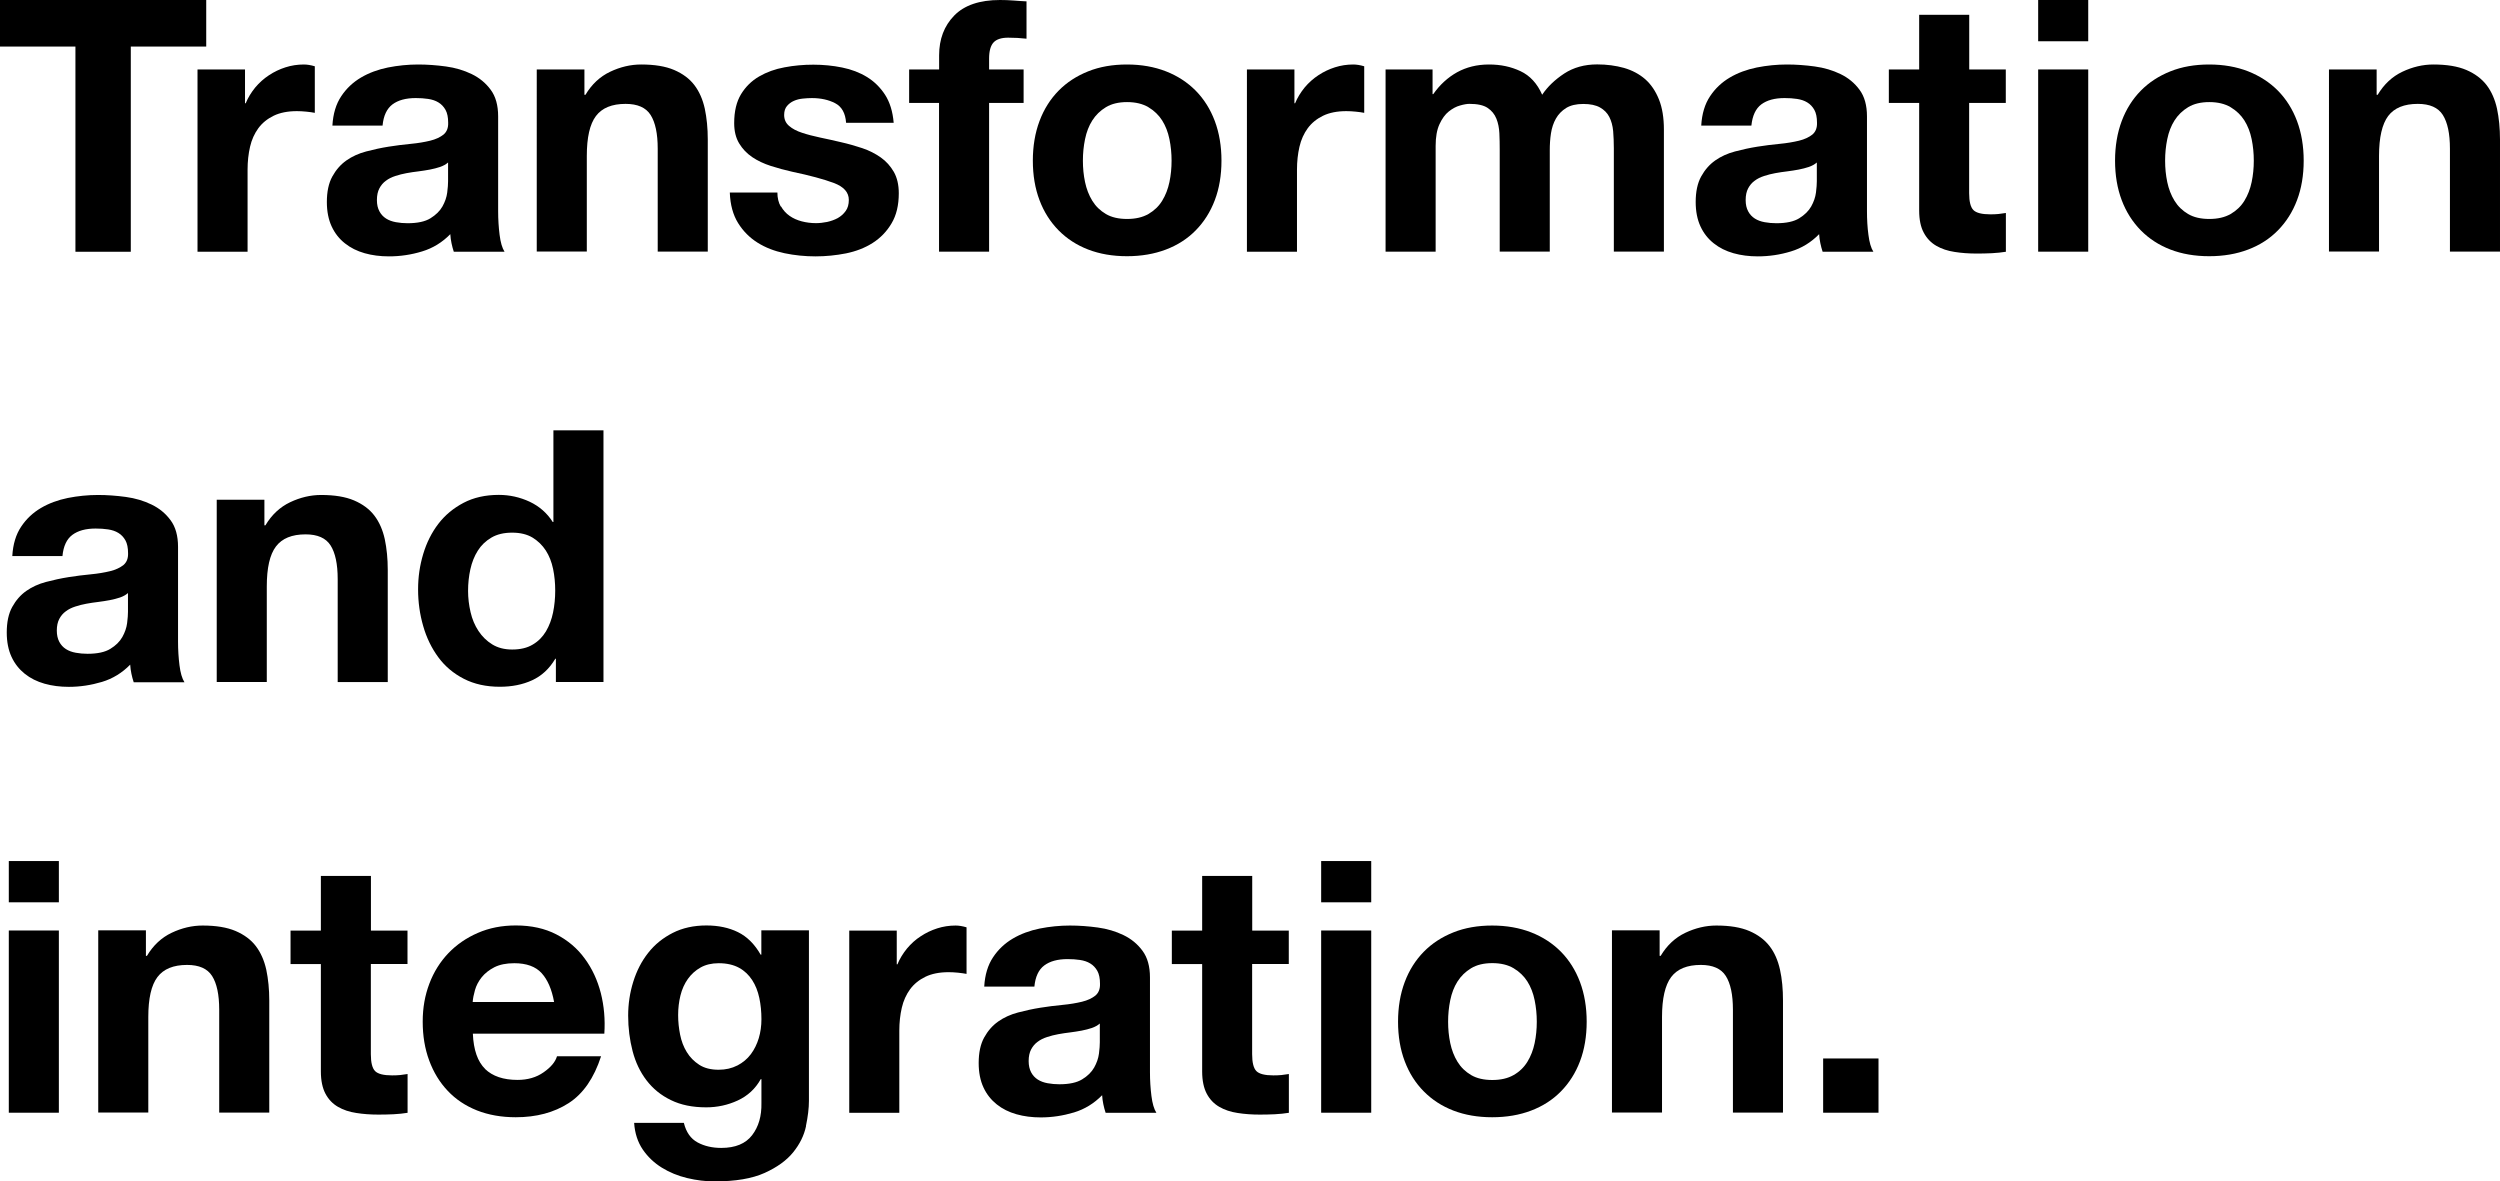 <?xml version="1.0" encoding="UTF-8"?>
<svg id="_レイヤー_2" data-name="レイヤー 2" xmlns="http://www.w3.org/2000/svg" viewBox="0 0 292.64 138.3">
  <defs>
    <style>
      .cls-1 {
        fill: #000;
        stroke-width: 0px;
      }
    </style>
  </defs>
  <g id="_レイヤー_1-2" data-name="レイヤー 1">
    <g>
      <path class="cls-1" d="M0,5.45V0h24.14v5.45h-8.83v24.02h-6.48V5.45H0Z"/>
      <path class="cls-1" d="M28.68,8.13v3.96h.08c.27-.66.65-1.27,1.11-1.84.47-.56,1-1.04,1.61-1.44.6-.4,1.25-.71,1.94-.93.69-.22,1.4-.33,2.15-.33.38,0,.81.07,1.28.21v5.45c-.28-.06-.61-.1-.99-.14-.39-.04-.76-.06-1.11-.06-1.07,0-1.98.18-2.72.54-.74.36-1.34.85-1.79,1.46-.45.62-.78,1.34-.97,2.17-.19.83-.29,1.72-.29,2.68v9.61h-5.86V8.13h5.57Z"/>
      <path class="cls-1" d="M38.91,14.69c.08-1.38.43-2.52,1.03-3.42.6-.91,1.38-1.64,2.31-2.19.93-.55,1.99-.94,3.16-1.18,1.17-.23,2.35-.35,3.53-.35,1.07,0,2.16.08,3.26.23,1.1.15,2.1.45,3.01.89.91.44,1.65,1.05,2.23,1.84.58.78.87,1.82.87,3.12v11.1c0,.96.06,1.88.17,2.76s.3,1.54.58,1.98h-5.94c-.11-.33-.2-.67-.27-1.01-.07-.34-.12-.69-.14-1.05-.94.96-2.04,1.64-3.3,2.02-1.27.39-2.56.58-3.88.58-1.02,0-1.97-.12-2.85-.37-.88-.25-1.65-.63-2.31-1.16-.66-.52-1.18-1.18-1.55-1.98-.37-.8-.56-1.75-.56-2.85,0-1.21.21-2.21.64-2.99.43-.78.98-1.41,1.65-1.88.67-.47,1.44-.82,2.31-1.05.87-.23,1.74-.42,2.62-.56.88-.14,1.75-.25,2.6-.33.85-.08,1.61-.21,2.27-.37s1.18-.41,1.57-.72c.38-.32.56-.78.54-1.38,0-.63-.1-1.13-.31-1.51-.21-.37-.48-.66-.83-.87-.34-.21-.74-.34-1.2-.41-.45-.07-.94-.1-1.46-.1-1.16,0-2.06.25-2.72.74-.66.5-1.05,1.32-1.16,2.48h-5.86ZM52.45,19.02c-.25.22-.56.39-.93.52-.37.12-.77.23-1.2.31-.43.08-.87.15-1.34.21-.47.06-.94.12-1.4.21-.44.08-.87.19-1.3.33-.43.14-.8.32-1.11.56-.32.23-.57.53-.76.89-.19.36-.29.81-.29,1.36s.1.96.29,1.32c.19.36.45.64.78.85.33.21.71.35,1.16.43.44.08.89.12,1.36.12,1.16,0,2.05-.19,2.68-.58.63-.39,1.1-.85,1.4-1.38.3-.54.49-1.08.56-1.63.07-.55.1-.99.1-1.32v-2.19Z"/>
      <path class="cls-1" d="M68.41,8.13v2.97h.12c.74-1.24,1.71-2.14,2.89-2.7,1.18-.56,2.39-.85,3.63-.85,1.57,0,2.85.21,3.86.64,1,.43,1.8,1.02,2.37,1.77.58.76.98,1.68,1.22,2.76.23,1.09.35,2.29.35,3.61v13.12h-5.86v-12.05c0-1.76-.28-3.07-.83-3.94-.55-.87-1.53-1.3-2.93-1.3-1.6,0-2.75.47-3.47,1.42-.72.95-1.07,2.51-1.07,4.68v11.18h-5.86V8.13h5.57Z"/>
      <path class="cls-1" d="M91.42,24.16c.26.45.6.83,1.01,1.11.41.29.89.5,1.42.64.54.14,1.09.21,1.67.21.41,0,.85-.05,1.3-.14.45-.1.87-.25,1.24-.45.37-.21.68-.48.93-.83.25-.34.37-.78.37-1.3,0-.88-.58-1.54-1.75-1.98-1.17-.44-2.8-.88-4.89-1.32-.85-.19-1.69-.42-2.5-.68-.81-.26-1.53-.6-2.17-1.03-.63-.43-1.14-.96-1.53-1.61-.39-.65-.58-1.44-.58-2.37,0-1.38.27-2.5.8-3.38.54-.88,1.24-1.57,2.12-2.08.88-.51,1.87-.87,2.97-1.07,1.1-.21,2.23-.31,3.38-.31s2.28.11,3.36.33c1.09.22,2.06.59,2.91,1.11.85.52,1.56,1.22,2.12,2.08.56.87.9,1.96,1.01,3.28h-5.57c-.08-1.13-.51-1.89-1.28-2.29-.77-.4-1.68-.6-2.72-.6-.33,0-.69.02-1.07.06-.39.04-.74.13-1.05.27-.32.14-.58.34-.8.6-.22.26-.33.61-.33,1.05,0,.52.19.95.58,1.28.38.33.89.6,1.51.8.62.21,1.33.39,2.12.56.8.17,1.61.34,2.43.54.85.19,1.68.43,2.5.7.81.27,1.53.64,2.17,1.09s1.14,1.02,1.53,1.69c.38.67.58,1.51.58,2.5,0,1.4-.28,2.58-.85,3.53-.56.95-1.3,1.71-2.21,2.29-.91.58-1.95.98-3.12,1.22-1.17.23-2.36.35-3.57.35s-2.45-.12-3.63-.37c-1.18-.25-2.24-.66-3.16-1.24-.92-.58-1.68-1.34-2.27-2.29-.59-.95-.92-2.14-.97-3.57h5.57c0,.63.13,1.18.39,1.63Z"/>
      <path class="cls-1" d="M106.42,12.05v-3.92h3.51v-1.65c0-1.9.59-3.45,1.77-4.66,1.18-1.21,2.97-1.82,5.36-1.82.52,0,1.05.02,1.57.06.52.04,1.03.08,1.53.1v4.37c-.69-.08-1.4-.12-2.15-.12-.8,0-1.37.19-1.71.56-.34.37-.52,1-.52,1.88v1.28h4.04v3.92h-4.04v17.41h-5.86V12.05h-3.51Z"/>
      <path class="cls-1" d="M121.68,14.17c.52-1.39,1.27-2.57,2.23-3.55.96-.98,2.12-1.73,3.47-2.27,1.35-.54,2.86-.8,4.54-.8s3.2.27,4.56.8,2.52,1.29,3.49,2.27c.96.98,1.71,2.16,2.23,3.55.52,1.39.78,2.94.78,4.64s-.26,3.25-.78,4.62c-.52,1.38-1.27,2.55-2.23,3.53-.96.98-2.12,1.73-3.49,2.25s-2.88.78-4.56.78-3.19-.26-4.54-.78c-1.35-.52-2.5-1.27-3.47-2.25-.96-.98-1.71-2.15-2.23-3.53-.52-1.38-.78-2.92-.78-4.62s.26-3.25.78-4.64ZM127.01,21.31c.17.81.45,1.54.85,2.19.4.65.93,1.16,1.59,1.55.66.39,1.49.58,2.48.58s1.82-.19,2.5-.58c.67-.39,1.21-.9,1.61-1.55.4-.65.68-1.38.85-2.19s.25-1.64.25-2.5-.08-1.69-.25-2.52-.45-1.55-.85-2.19c-.4-.63-.94-1.15-1.61-1.55-.67-.4-1.51-.6-2.5-.6s-1.82.2-2.48.6c-.66.4-1.19.92-1.59,1.55-.4.63-.68,1.36-.85,2.19s-.25,1.66-.25,2.52.08,1.69.25,2.5Z"/>
      <path class="cls-1" d="M151.52,8.13v3.96h.08c.27-.66.65-1.27,1.11-1.84.47-.56,1-1.04,1.61-1.44.6-.4,1.25-.71,1.94-.93.69-.22,1.4-.33,2.15-.33.38,0,.81.07,1.28.21v5.45c-.28-.06-.61-.1-.99-.14-.39-.04-.76-.06-1.11-.06-1.07,0-1.98.18-2.72.54-.74.36-1.34.85-1.79,1.46-.45.62-.78,1.34-.97,2.17-.19.83-.29,1.72-.29,2.68v9.61h-5.86V8.13h5.57Z"/>
      <path class="cls-1" d="M167.69,8.13v2.89h.08c.77-1.1,1.7-1.95,2.79-2.56,1.09-.6,2.33-.91,3.73-.91s2.58.26,3.69.78c1.11.52,1.96,1.44,2.54,2.76.63-.94,1.49-1.76,2.58-2.48,1.09-.71,2.37-1.07,3.86-1.07,1.13,0,2.17.14,3.14.41.96.28,1.79.72,2.48,1.32.69.61,1.22,1.4,1.61,2.37s.58,2.15.58,3.53v14.28h-5.86v-12.09c0-.71-.03-1.39-.08-2.02-.06-.63-.21-1.18-.45-1.65s-.61-.84-1.09-1.11c-.48-.27-1.13-.41-1.96-.41s-1.49.16-2,.47c-.51.32-.91.73-1.2,1.24-.29.51-.48,1.09-.58,1.73-.1.65-.14,1.3-.14,1.96v11.88h-5.86v-11.97c0-.63-.01-1.26-.04-1.88-.03-.62-.14-1.19-.35-1.71-.21-.52-.55-.94-1.03-1.26-.48-.32-1.19-.47-2.13-.47-.27,0-.64.06-1.09.19-.45.12-.89.36-1.32.7-.43.34-.79.84-1.09,1.49-.3.65-.45,1.49-.45,2.54v12.38h-5.86V8.13h5.53Z"/>
      <path class="cls-1" d="M199.14,14.69c.08-1.38.43-2.52,1.03-3.42.6-.91,1.38-1.64,2.31-2.19.93-.55,1.99-.94,3.16-1.18,1.17-.23,2.34-.35,3.53-.35,1.07,0,2.16.08,3.26.23,1.1.15,2.1.45,3.01.89.91.44,1.65,1.05,2.23,1.84.58.78.87,1.82.87,3.12v11.1c0,.96.05,1.88.17,2.76.11.88.3,1.54.58,1.98h-5.94c-.11-.33-.2-.67-.27-1.01-.07-.34-.12-.69-.14-1.05-.94.96-2.04,1.64-3.3,2.02-1.27.39-2.56.58-3.88.58-1.02,0-1.97-.12-2.85-.37s-1.65-.63-2.31-1.16c-.66-.52-1.18-1.18-1.55-1.98-.37-.8-.56-1.75-.56-2.85,0-1.21.21-2.21.64-2.99.43-.78.98-1.41,1.65-1.88.67-.47,1.44-.82,2.31-1.05.87-.23,1.74-.42,2.62-.56.88-.14,1.75-.25,2.6-.33.85-.08,1.61-.21,2.27-.37s1.18-.41,1.57-.72c.38-.32.56-.78.54-1.38,0-.63-.1-1.13-.31-1.51-.21-.37-.48-.66-.83-.87-.34-.21-.74-.34-1.2-.41-.45-.07-.94-.1-1.46-.1-1.16,0-2.06.25-2.72.74-.66.5-1.04,1.32-1.16,2.48h-5.86ZM212.67,19.02c-.25.22-.56.39-.93.52-.37.12-.77.23-1.2.31s-.87.15-1.34.21c-.47.06-.94.12-1.4.21-.44.08-.87.19-1.3.33-.43.14-.8.32-1.11.56-.32.23-.57.53-.76.89-.19.36-.29.81-.29,1.36s.1.96.29,1.32.45.64.78.85c.33.21.71.35,1.16.43.44.08.89.12,1.36.12,1.16,0,2.05-.19,2.68-.58s1.1-.85,1.4-1.38c.3-.54.49-1.08.56-1.63.07-.55.1-.99.1-1.32v-2.19Z"/>
      <path class="cls-1" d="M234.79,8.13v3.92h-4.29v10.56c0,.99.17,1.65.5,1.98s.99.5,1.98.5c.33,0,.65-.01.95-.04.3-.03.59-.07.87-.12v4.54c-.5.08-1.05.14-1.65.17-.61.03-1.2.04-1.77.04-.91,0-1.77-.06-2.58-.19-.81-.12-1.53-.36-2.15-.72-.62-.36-1.11-.87-1.46-1.53-.36-.66-.54-1.53-.54-2.6v-12.59h-3.55v-3.92h3.55V1.73h5.86v6.4h4.29Z"/>
      <path class="cls-1" d="M238.58,4.83V0h5.86v4.83h-5.86ZM244.44,8.13v21.33h-5.86V8.13h5.86Z"/>
      <path class="cls-1" d="M248.36,14.17c.52-1.39,1.27-2.57,2.23-3.55.96-.98,2.12-1.73,3.47-2.27,1.35-.54,2.86-.8,4.54-.8s3.2.27,4.56.8c1.36.54,2.52,1.29,3.49,2.27.96.98,1.71,2.16,2.23,3.55.52,1.39.78,2.94.78,4.64s-.26,3.25-.78,4.62c-.52,1.38-1.27,2.55-2.23,3.53-.96.98-2.12,1.73-3.49,2.25-1.36.52-2.88.78-4.56.78s-3.19-.26-4.54-.78c-1.35-.52-2.5-1.27-3.47-2.25-.96-.98-1.71-2.15-2.23-3.53-.52-1.38-.78-2.92-.78-4.62s.26-3.25.78-4.64ZM253.69,21.31c.17.81.45,1.54.85,2.19.4.65.93,1.16,1.59,1.55s1.49.58,2.48.58,1.82-.19,2.5-.58c.67-.39,1.21-.9,1.61-1.55.4-.65.68-1.38.85-2.19s.25-1.64.25-2.5-.08-1.69-.25-2.52-.45-1.55-.85-2.19c-.4-.63-.94-1.15-1.61-1.55-.67-.4-1.51-.6-2.5-.6s-1.82.2-2.48.6c-.66.4-1.19.92-1.59,1.55-.4.63-.68,1.36-.85,2.19s-.25,1.66-.25,2.52.08,1.69.25,2.5Z"/>
      <path class="cls-1" d="M278.2,8.13v2.97h.12c.74-1.24,1.71-2.14,2.89-2.7,1.18-.56,2.39-.85,3.63-.85,1.57,0,2.85.21,3.86.64,1,.43,1.79,1.02,2.37,1.77.58.76.98,1.68,1.22,2.76.23,1.09.35,2.29.35,3.61v13.12h-5.86v-12.05c0-1.76-.28-3.07-.83-3.94-.55-.87-1.53-1.3-2.93-1.3-1.6,0-2.75.47-3.47,1.42-.71.95-1.07,2.51-1.07,4.68v11.18h-5.86V8.13h5.57Z"/>
      <path class="cls-1" d="M1.44,65.08c.08-1.38.43-2.52,1.03-3.42.6-.91,1.38-1.64,2.31-2.19.93-.55,1.99-.94,3.16-1.18,1.17-.23,2.35-.35,3.53-.35,1.07,0,2.16.08,3.26.23,1.1.15,2.1.45,3.01.89.91.44,1.65,1.05,2.23,1.84.58.78.87,1.82.87,3.12v11.1c0,.96.06,1.88.17,2.76.11.88.3,1.54.58,1.98h-5.94c-.11-.33-.2-.67-.27-1.01-.07-.34-.12-.69-.14-1.05-.94.96-2.04,1.64-3.3,2.02-1.27.38-2.56.58-3.88.58-1.02,0-1.97-.12-2.85-.37-.88-.25-1.65-.63-2.31-1.16s-1.18-1.18-1.55-1.98c-.37-.8-.56-1.75-.56-2.85,0-1.21.21-2.21.64-2.99.43-.78.98-1.41,1.65-1.88.67-.47,1.44-.82,2.31-1.05s1.74-.42,2.62-.56c.88-.14,1.75-.25,2.6-.33.85-.08,1.61-.21,2.27-.37s1.18-.41,1.57-.72c.38-.32.56-.78.54-1.38,0-.63-.1-1.13-.31-1.51-.21-.37-.48-.66-.83-.87-.34-.21-.74-.34-1.2-.41-.45-.07-.94-.1-1.46-.1-1.16,0-2.06.25-2.72.74s-1.05,1.32-1.16,2.48H1.44ZM14.98,69.42c-.25.22-.56.39-.93.52-.37.12-.77.23-1.2.31-.43.08-.87.15-1.34.21-.47.06-.94.12-1.4.21-.44.08-.87.19-1.3.33-.43.14-.8.32-1.11.56-.32.23-.57.53-.76.89-.19.36-.29.81-.29,1.36,0,.52.1.96.29,1.32.19.36.45.64.78.85s.71.35,1.16.43c.44.08.89.12,1.36.12,1.16,0,2.05-.19,2.68-.58.63-.38,1.1-.85,1.4-1.38.3-.54.49-1.08.56-1.63.07-.55.1-.99.1-1.32v-2.19Z"/>
      <path class="cls-1" d="M30.95,58.52v2.97h.12c.74-1.24,1.71-2.14,2.89-2.7,1.18-.56,2.39-.85,3.63-.85,1.57,0,2.85.21,3.86.64,1,.43,1.8,1.02,2.37,1.77.58.76.98,1.68,1.22,2.76.23,1.09.35,2.29.35,3.61v13.12h-5.86v-12.05c0-1.76-.28-3.07-.83-3.94-.55-.87-1.53-1.3-2.93-1.3-1.6,0-2.75.47-3.47,1.42-.72.95-1.07,2.51-1.07,4.68v11.18h-5.86v-21.33h5.57Z"/>
      <path class="cls-1" d="M64.99,77.13c-.69,1.16-1.59,1.99-2.7,2.5-1.11.51-2.37.76-3.78.76-1.6,0-3-.31-4.21-.93-1.21-.62-2.21-1.46-2.99-2.52-.78-1.06-1.38-2.28-1.77-3.65-.4-1.38-.6-2.81-.6-4.29s.2-2.81.6-4.15c.4-1.33.99-2.51,1.77-3.53.78-1.02,1.77-1.84,2.95-2.46,1.18-.62,2.56-.93,4.13-.93,1.26,0,2.47.27,3.61.8,1.14.54,2.04,1.33,2.7,2.37h.08v-10.73h5.86v29.46h-5.57v-2.72h-.08ZM64.74,66.59c-.17-.81-.45-1.53-.85-2.15-.4-.62-.92-1.12-1.55-1.51-.63-.38-1.43-.58-2.39-.58s-1.77.19-2.43.58c-.66.39-1.19.89-1.59,1.53-.4.63-.69,1.36-.87,2.17-.18.81-.27,1.66-.27,2.54,0,.83.1,1.65.29,2.48.19.83.5,1.56.93,2.21.43.65.96,1.17,1.61,1.57.65.4,1.42.6,2.33.6.96,0,1.77-.19,2.41-.58.65-.38,1.16-.9,1.55-1.55.38-.65.66-1.38.83-2.21s.25-1.68.25-2.56-.08-1.73-.25-2.54Z"/>
      <path class="cls-1" d="M1.03,105.62v-4.83h5.86v4.83H1.03ZM6.89,108.92v21.33H1.03v-21.33h5.86Z"/>
      <path class="cls-1" d="M17.08,108.92v2.97h.12c.74-1.24,1.71-2.14,2.89-2.7,1.18-.56,2.39-.85,3.63-.85,1.57,0,2.85.21,3.86.64,1,.43,1.8,1.02,2.37,1.77s.98,1.68,1.22,2.76c.23,1.09.35,2.29.35,3.61v13.12h-5.86v-12.05c0-1.76-.28-3.07-.83-3.94-.55-.87-1.53-1.3-2.93-1.3-1.6,0-2.75.47-3.47,1.42-.72.95-1.07,2.51-1.07,4.68v11.18h-5.86v-21.33h5.57Z"/>
      <path class="cls-1" d="M47.7,108.92v3.92h-4.29v10.56c0,.99.17,1.65.5,1.98s.99.5,1.98.5c.33,0,.65-.01.95-.04.3-.03.59-.07.87-.12v4.54c-.5.08-1.05.14-1.65.17-.61.03-1.2.04-1.77.04-.91,0-1.77-.06-2.58-.19-.81-.12-1.53-.36-2.15-.72-.62-.36-1.11-.87-1.46-1.53s-.54-1.53-.54-2.6v-12.58h-3.55v-3.92h3.55v-6.4h5.86v6.4h4.29Z"/>
      <path class="cls-1" d="M56.78,125.13c.88.85,2.15,1.28,3.8,1.28,1.18,0,2.2-.29,3.05-.89.85-.59,1.38-1.22,1.57-1.88h5.16c-.83,2.56-2.09,4.39-3.8,5.49-1.71,1.1-3.77,1.65-6.19,1.65-1.68,0-3.19-.27-4.54-.8-1.35-.54-2.49-1.3-3.42-2.29-.94-.99-1.66-2.17-2.17-3.55-.51-1.38-.76-2.89-.76-4.54s.26-3.08.78-4.46c.52-1.38,1.27-2.56,2.23-3.57.96-1,2.11-1.79,3.45-2.37,1.33-.58,2.81-.87,4.44-.87,1.82,0,3.4.35,4.75,1.05,1.35.7,2.46,1.64,3.32,2.83.87,1.18,1.49,2.53,1.88,4.04.38,1.51.52,3.09.41,4.75h-15.39c.08,1.9.56,3.27,1.44,4.13ZM63.4,113.91c-.7-.77-1.77-1.16-3.2-1.16-.94,0-1.71.16-2.33.47-.62.32-1.11.71-1.49,1.18-.37.47-.63.96-.78,1.49-.15.52-.24.99-.27,1.4h9.53c-.27-1.49-.76-2.61-1.46-3.38Z"/>
      <path class="cls-1" d="M94.35,131.82c-.23,1.1-.74,2.12-1.51,3.07-.77.95-1.88,1.75-3.34,2.41-1.46.66-3.41.99-5.86.99-1.05,0-2.11-.13-3.2-.39-1.09-.26-2.08-.67-2.97-1.22-.89-.55-1.64-1.26-2.23-2.12-.59-.87-.93-1.91-1.01-3.12h5.82c.27,1.1.81,1.86,1.61,2.29s1.72.64,2.77.64c1.65,0,2.85-.5,3.61-1.49.76-.99,1.12-2.24,1.09-3.75v-2.81h-.08c-.63,1.13-1.53,1.96-2.7,2.5-1.17.54-2.4.8-3.69.8-1.6,0-2.97-.28-4.13-.85-1.16-.56-2.1-1.33-2.85-2.31s-1.29-2.12-1.63-3.42c-.34-1.31-.52-2.69-.52-4.15,0-1.38.2-2.7.6-3.98.4-1.28.98-2.41,1.75-3.38.77-.98,1.73-1.75,2.87-2.33,1.14-.58,2.46-.87,3.94-.87,1.4,0,2.63.26,3.69.78,1.06.52,1.95,1.4,2.66,2.64h.08v-2.85h5.57v19.97c0,.85-.12,1.83-.35,2.93ZM86.32,124.72c.63-.33,1.16-.77,1.57-1.32.41-.55.72-1.18.93-1.88.21-.7.31-1.44.31-2.21,0-.88-.08-1.71-.25-2.5s-.44-1.48-.83-2.08c-.39-.6-.89-1.09-1.53-1.44s-1.43-.54-2.39-.54c-.83,0-1.53.17-2.12.5-.59.33-1.09.78-1.49,1.34-.4.56-.69,1.21-.87,1.94-.18.73-.27,1.49-.27,2.29s.08,1.53.23,2.29c.15.76.41,1.44.78,2.04.37.61.86,1.1,1.46,1.49.6.39,1.36.58,2.27.58.83,0,1.55-.17,2.19-.5Z"/>
      <path class="cls-1" d="M104.97,108.92v3.96h.08c.27-.66.65-1.27,1.11-1.84.47-.56,1-1.05,1.61-1.44.6-.4,1.25-.71,1.94-.93.69-.22,1.4-.33,2.15-.33.38,0,.81.07,1.28.21v5.45c-.28-.05-.61-.1-.99-.14-.39-.04-.76-.06-1.11-.06-1.07,0-1.98.18-2.72.54s-1.34.85-1.79,1.46c-.45.62-.78,1.34-.97,2.17-.19.83-.29,1.72-.29,2.68v9.61h-5.86v-21.33h5.57Z"/>
      <path class="cls-1" d="M115.21,115.48c.08-1.38.43-2.52,1.03-3.42.6-.91,1.38-1.64,2.31-2.19.93-.55,1.99-.94,3.16-1.18,1.17-.23,2.35-.35,3.53-.35,1.07,0,2.16.08,3.26.23,1.1.15,2.1.45,3.01.89.91.44,1.65,1.05,2.23,1.84s.87,1.82.87,3.12v11.1c0,.96.06,1.88.17,2.76.11.88.3,1.54.58,1.98h-5.94c-.11-.33-.2-.67-.27-1.01-.07-.34-.12-.69-.14-1.05-.94.96-2.04,1.64-3.3,2.02-1.27.38-2.56.58-3.88.58-1.02,0-1.97-.12-2.85-.37-.88-.25-1.65-.63-2.31-1.16s-1.18-1.18-1.55-1.98c-.37-.8-.56-1.75-.56-2.85,0-1.21.21-2.21.64-2.99.43-.78.98-1.41,1.65-1.88.67-.47,1.44-.82,2.31-1.05s1.74-.42,2.62-.56c.88-.14,1.75-.25,2.6-.33.85-.08,1.61-.21,2.27-.37s1.18-.41,1.57-.72c.38-.32.56-.78.54-1.38,0-.63-.1-1.13-.31-1.51-.21-.37-.48-.66-.83-.87-.34-.21-.74-.34-1.2-.41-.45-.07-.94-.1-1.46-.1-1.16,0-2.06.25-2.72.74s-1.05,1.32-1.16,2.48h-5.86ZM128.74,119.81c-.25.22-.56.39-.93.52-.37.12-.77.23-1.2.31-.43.08-.87.15-1.34.21-.47.06-.94.12-1.4.21-.44.08-.87.19-1.3.33-.43.14-.8.32-1.11.56-.32.23-.57.53-.76.89-.19.36-.29.81-.29,1.36,0,.52.1.96.29,1.32.19.36.45.64.78.85s.71.35,1.16.43c.44.08.89.12,1.36.12,1.16,0,2.05-.19,2.68-.58.63-.38,1.1-.85,1.4-1.38.3-.54.49-1.08.56-1.63.07-.55.1-.99.1-1.32v-2.19Z"/>
      <path class="cls-1" d="M150.86,108.92v3.92h-4.29v10.56c0,.99.17,1.65.5,1.98s.99.5,1.98.5c.33,0,.65-.01.95-.04.3-.03.59-.07.87-.12v4.54c-.5.08-1.05.14-1.65.17-.61.03-1.2.04-1.77.04-.91,0-1.77-.06-2.58-.19-.81-.12-1.53-.36-2.15-.72-.62-.36-1.11-.87-1.46-1.53s-.54-1.53-.54-2.6v-12.58h-3.55v-3.92h3.55v-6.4h5.86v6.4h4.29Z"/>
      <path class="cls-1" d="M154.65,105.62v-4.83h5.86v4.83h-5.86ZM160.51,108.92v21.33h-5.86v-21.33h5.86Z"/>
      <path class="cls-1" d="M164.43,114.96c.52-1.39,1.27-2.57,2.23-3.55s2.12-1.73,3.47-2.27c1.35-.54,2.86-.8,4.54-.8s3.2.27,4.56.8,2.52,1.29,3.49,2.27c.96.98,1.71,2.16,2.23,3.55.52,1.39.78,2.94.78,4.64s-.26,3.25-.78,4.62c-.52,1.38-1.27,2.55-2.23,3.53-.96.98-2.12,1.73-3.49,2.25-1.36.52-2.88.78-4.56.78s-3.19-.26-4.54-.78c-1.35-.52-2.5-1.27-3.47-2.25s-1.71-2.15-2.23-3.53c-.52-1.38-.78-2.92-.78-4.62s.26-3.25.78-4.64ZM169.76,122.1c.17.81.45,1.54.85,2.19.4.65.93,1.16,1.59,1.55.66.39,1.49.58,2.48.58s1.82-.19,2.5-.58c.67-.38,1.21-.9,1.61-1.55.4-.65.68-1.38.85-2.19s.25-1.64.25-2.5-.08-1.69-.25-2.52-.45-1.55-.85-2.19c-.4-.63-.94-1.15-1.61-1.55-.67-.4-1.51-.6-2.5-.6s-1.82.2-2.48.6c-.66.4-1.19.92-1.59,1.55-.4.63-.68,1.36-.85,2.19s-.25,1.67-.25,2.52.08,1.69.25,2.5Z"/>
      <path class="cls-1" d="M194.27,108.92v2.97h.12c.74-1.24,1.71-2.14,2.89-2.7,1.18-.56,2.39-.85,3.63-.85,1.57,0,2.85.21,3.86.64,1,.43,1.79,1.02,2.37,1.77s.98,1.68,1.22,2.76.35,2.29.35,3.61v13.12h-5.86v-12.05c0-1.76-.28-3.07-.83-3.94-.55-.87-1.53-1.3-2.93-1.3-1.6,0-2.75.47-3.47,1.42-.71.95-1.07,2.51-1.07,4.68v11.18h-5.86v-21.33h5.57Z"/>
      <path class="cls-1" d="M219.89,123.9v6.35h-6.48v-6.35h6.48Z"/>
    </g>
  </g>
</svg>